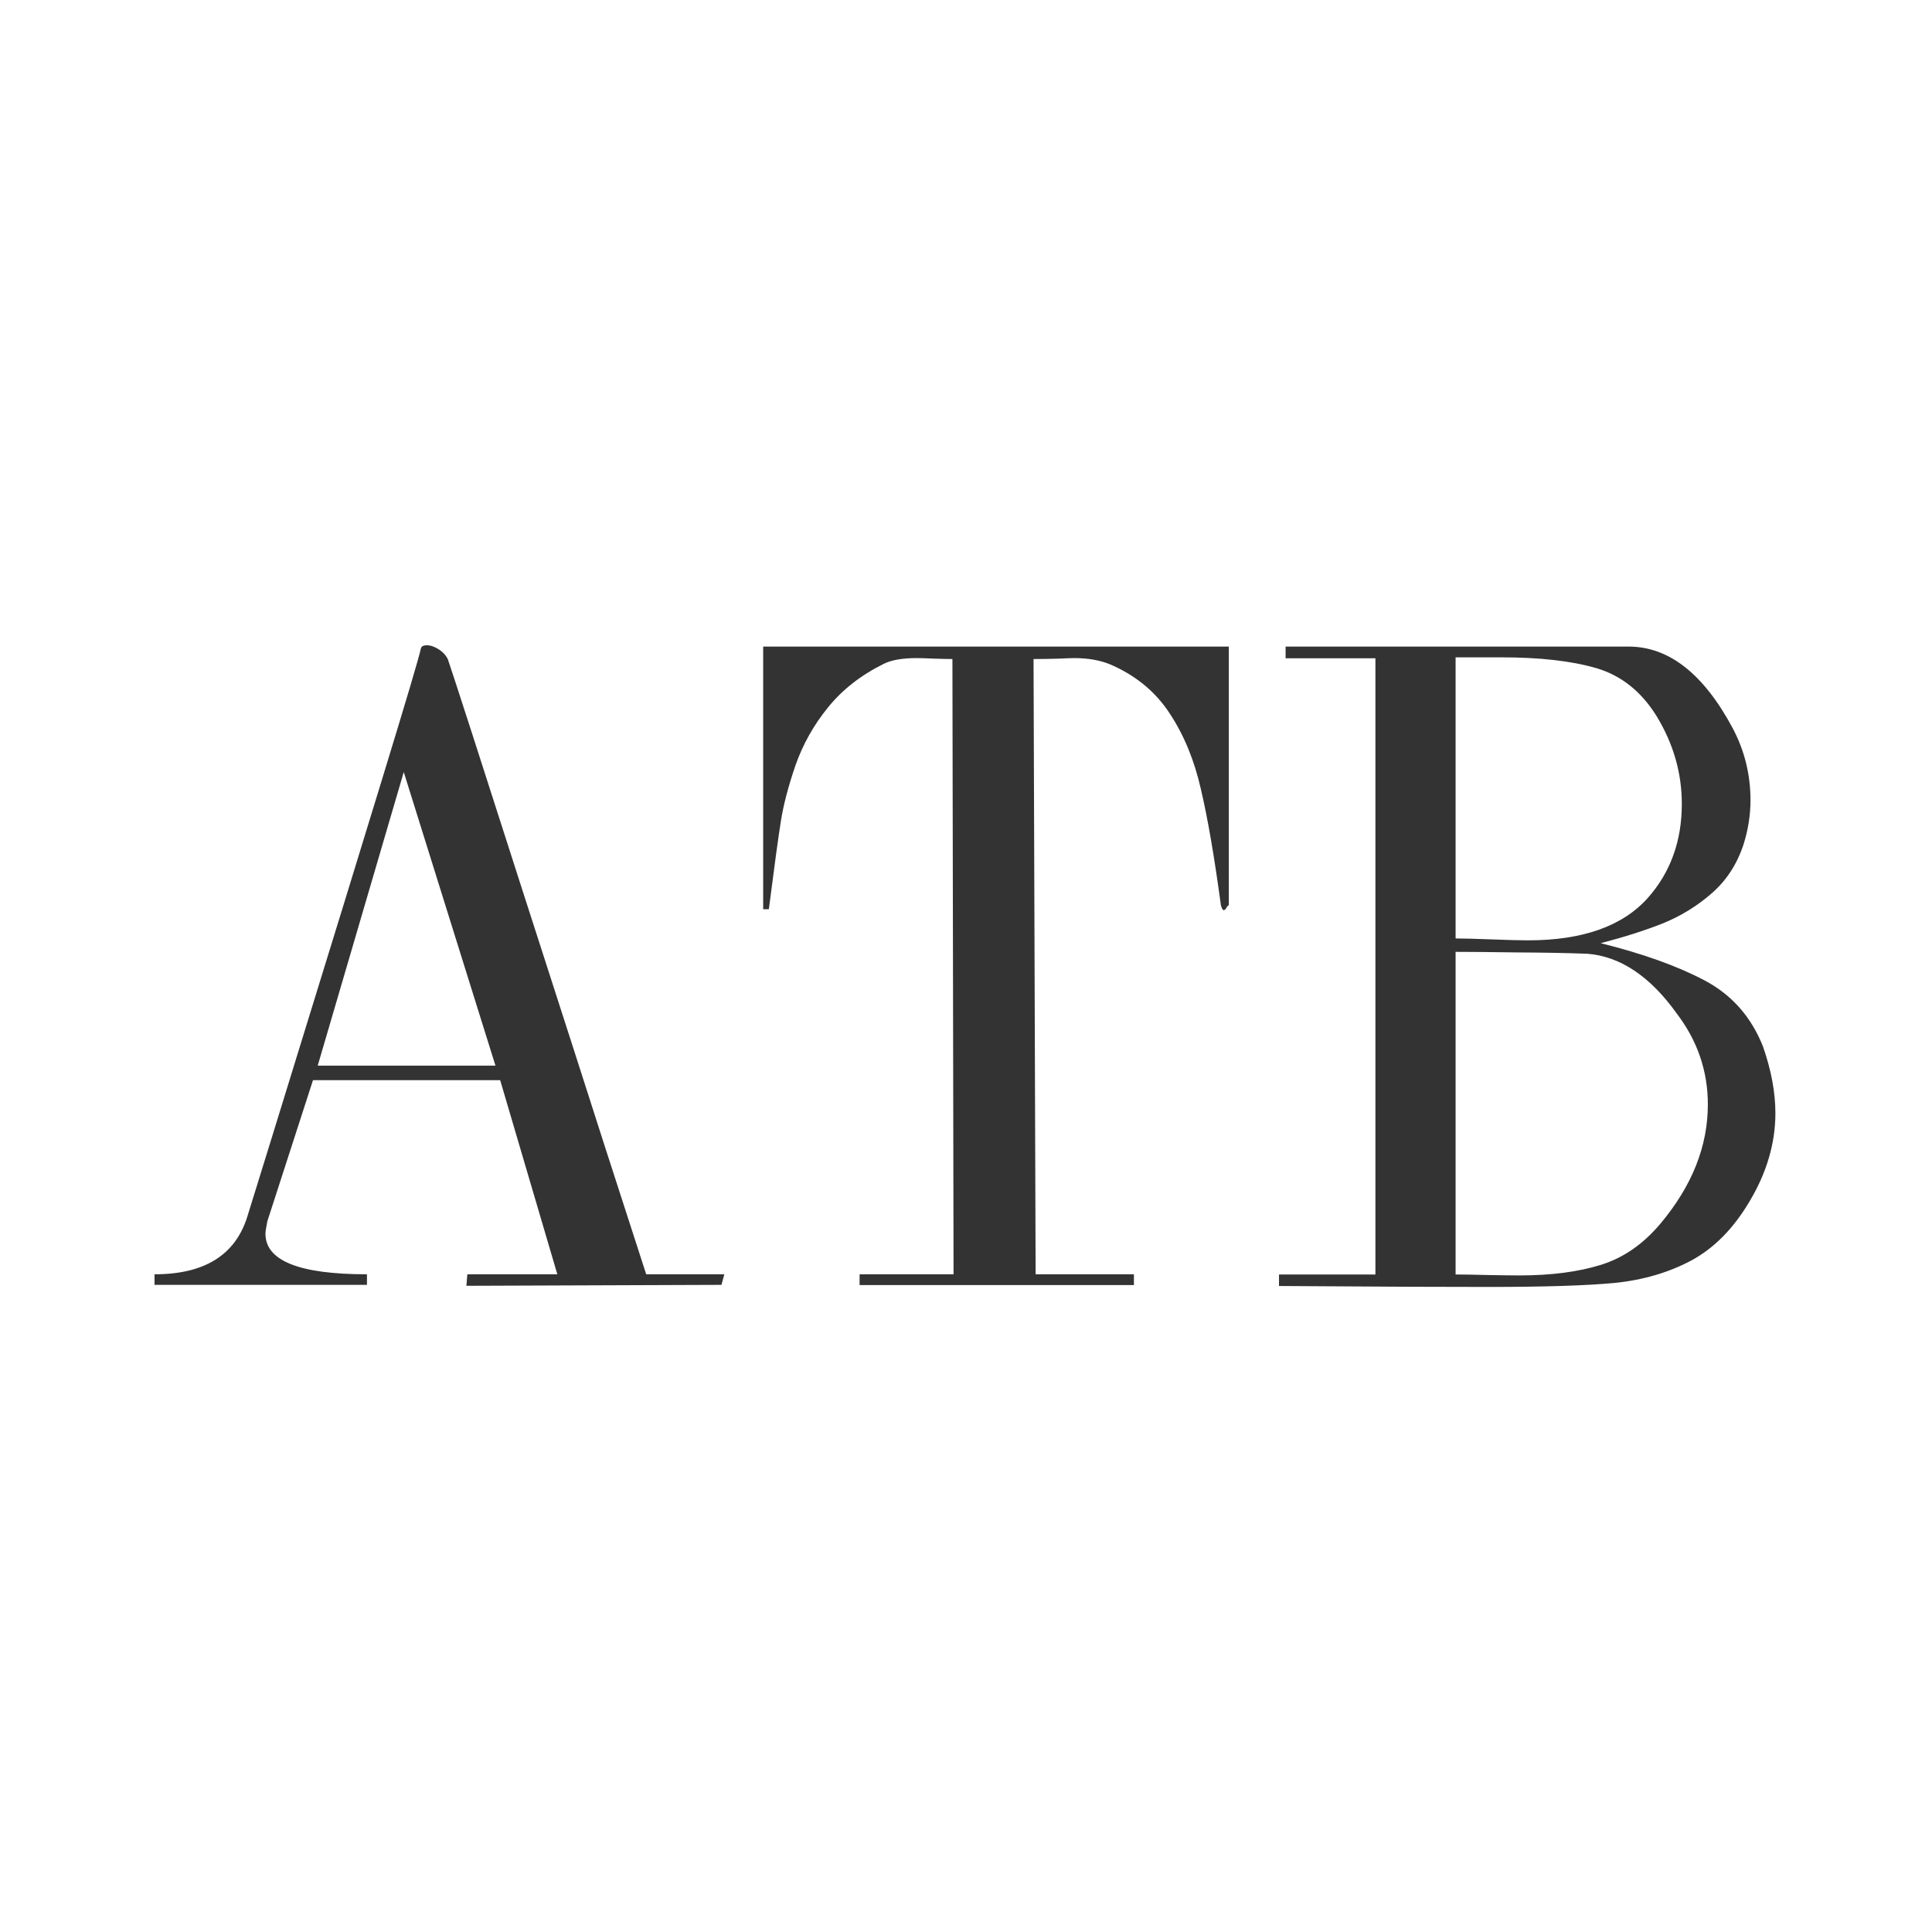 <svg version="1.2" xmlns="http://www.w3.org/2000/svg" viewBox="0 0 1024 1024" width="1024" height="1024"><style>.a{fill:#333}</style><path fill-rule="evenodd" class="a" d="m237.5 349.8q5.4 15.9 39 120.8 33.8 104.8 44.1 137.1 10.5 32.4 21.9 67.7h41.4l-1.5 5.6-135.2 0.5 0.5-6.1h47.7l-30.3-102.9h-99.2l-24.2 74.8q-1 5-1 6.6 0 21.5 53.8 21.5v5.6h-112.6v-5.6q39.5 0 49.1-30.3 9.9-31.8 31.2-101 21.4-69.2 40.5-131.7 19.2-62.7 20.4-68.8 0.5-1.6 3.1-1.6 3 0 6.4 2.2 3.5 2.3 4.9 5.5zm-69.1 215h94.2l-48.6-155.6zm236.1-222.1h246.8v137.1q-0.5 0-1.3 1.4-0.7 1.2-1.4 1.2-0.8 0-1.5-2.6-5.2-38.6-10.6-61.5-5.2-23-16.5-40.1-11.1-17.1-31.2-25.9-8.3-3.5-19.4-3.5-1.8 0-8.6 0.3-6.9 0.2-13 0.2l1.1 326.1h52.1v5.7h-145.4v-5.7h49.8l-0.6-326.1q-3.2 0-9.5-0.2-6.4-0.3-9.4-0.3-11.3 0-17.4 3-18.2 9-29.6 23.1-11.4 14-17.3 30.8-5.7 16.7-7.7 29.4-2 12.5-6.4 46.8h-3zm276.9 6.2v-6.2h181.8q32.1 0 55.3 43.5 9.3 17.7 9.3 37.9 0 11.8-3.7 23.5-5.2 15.8-17 26-11.6 10.1-26 15.9-14.2 5.6-32.7 10.4 33.4 8.3 55 19.7 21.6 11.4 31 35 6.6 18.9 6.6 35.4 0 24-13.9 47.1-12.7 21.3-30.7 31-18 9.6-40.8 11.9-22.6 2.1-66.6 2.1-1.4 0-42.6-0.1-41.3-0.3-68.5-0.4v-6.1h51.1v-326.6zm207.4 188.4q-21.3-29.8-47.6-31.8-16.3-0.6-37.5-0.7-21.3-0.3-32.2-0.3v171q6 0 17.4 0.3 11.4 0.2 16.5 0.2 25.1 0 43.1-5.6 18-5.6 31.7-22 25-29.9 25-63 0-26.5-16.4-48.1zm-10.8-157.8q-12.2-19.6-32-25.4-19.7-5.7-50.3-5.7h-24.2v149q6.3 0 19.2 0.5 12.8 0.5 19.2 0.5 43.4 0 63.5-22.5 18-20.3 18-49.8 0-24.6-13.4-46.6z"/></svg>